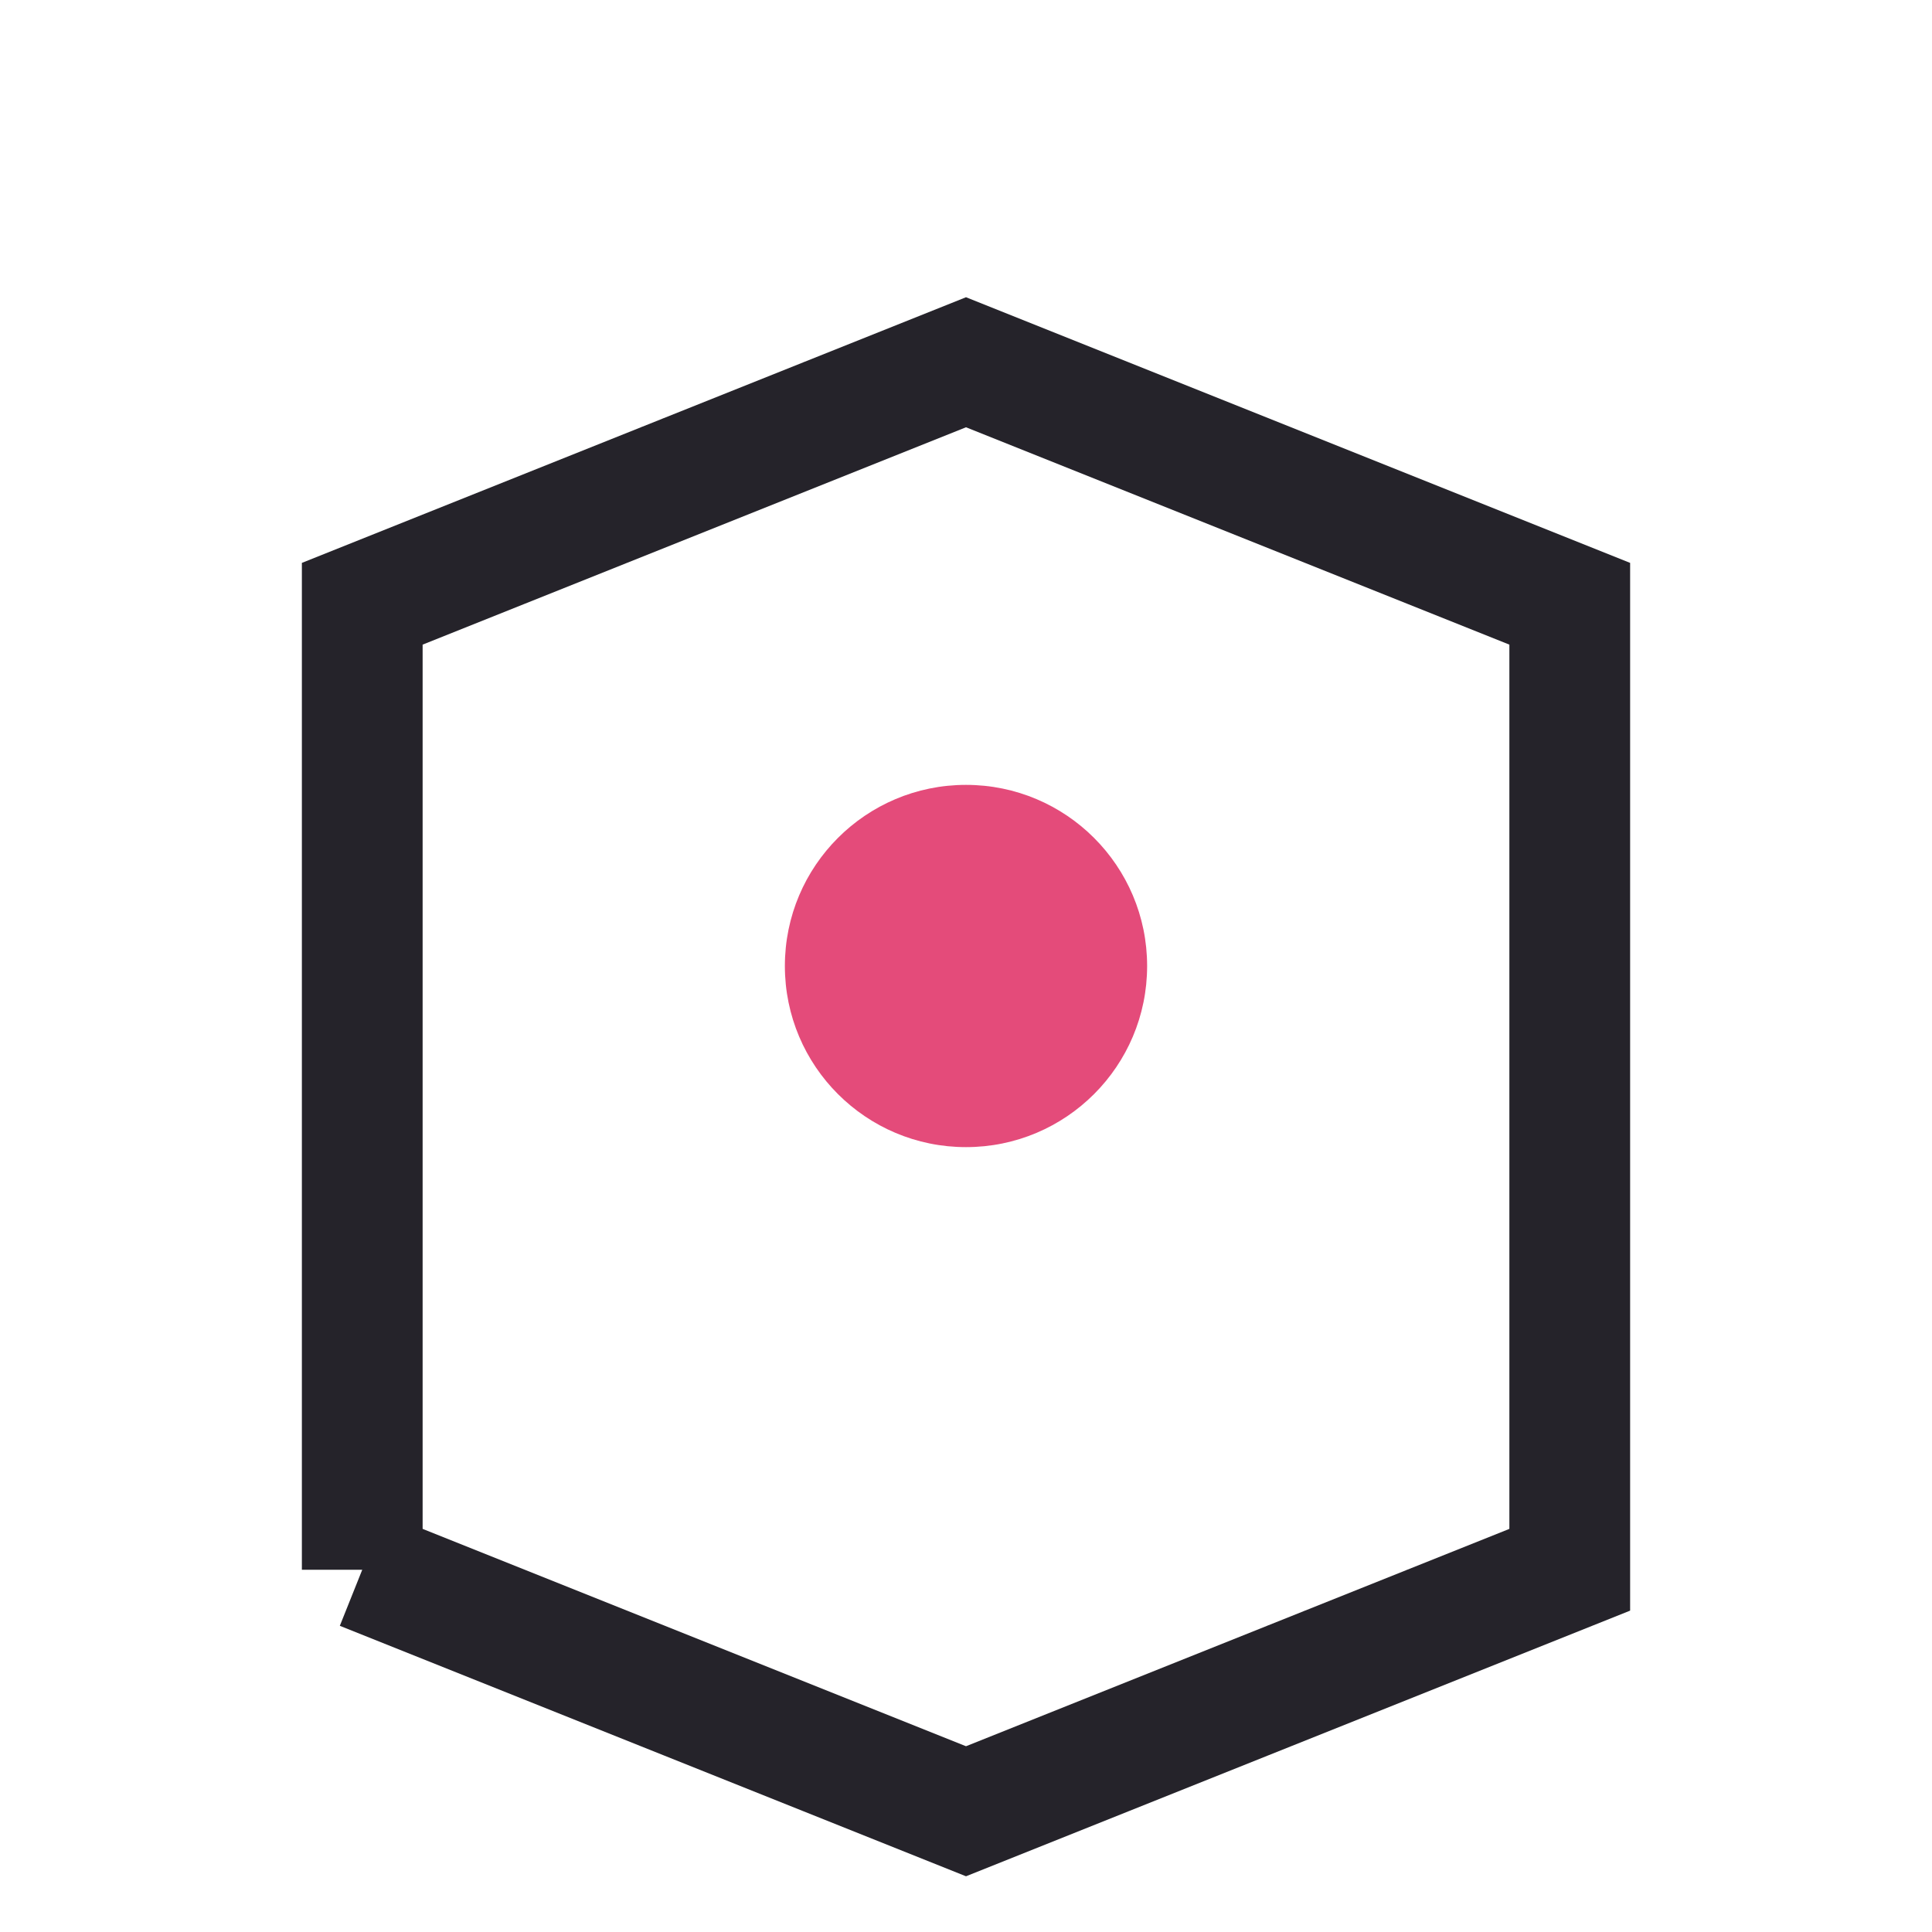 <?xml version="1.0" encoding="UTF-8"?>
<svg xmlns="http://www.w3.org/2000/svg" width="32" height="32" viewBox="0 0 32 32"><path d="M6 26V10l10-4 10 4v16l-10 4-10-4" fill="none" stroke="#25232A" stroke-width="2"/><circle cx="16" cy="16" r="3" fill="#E44B7A"/></svg>